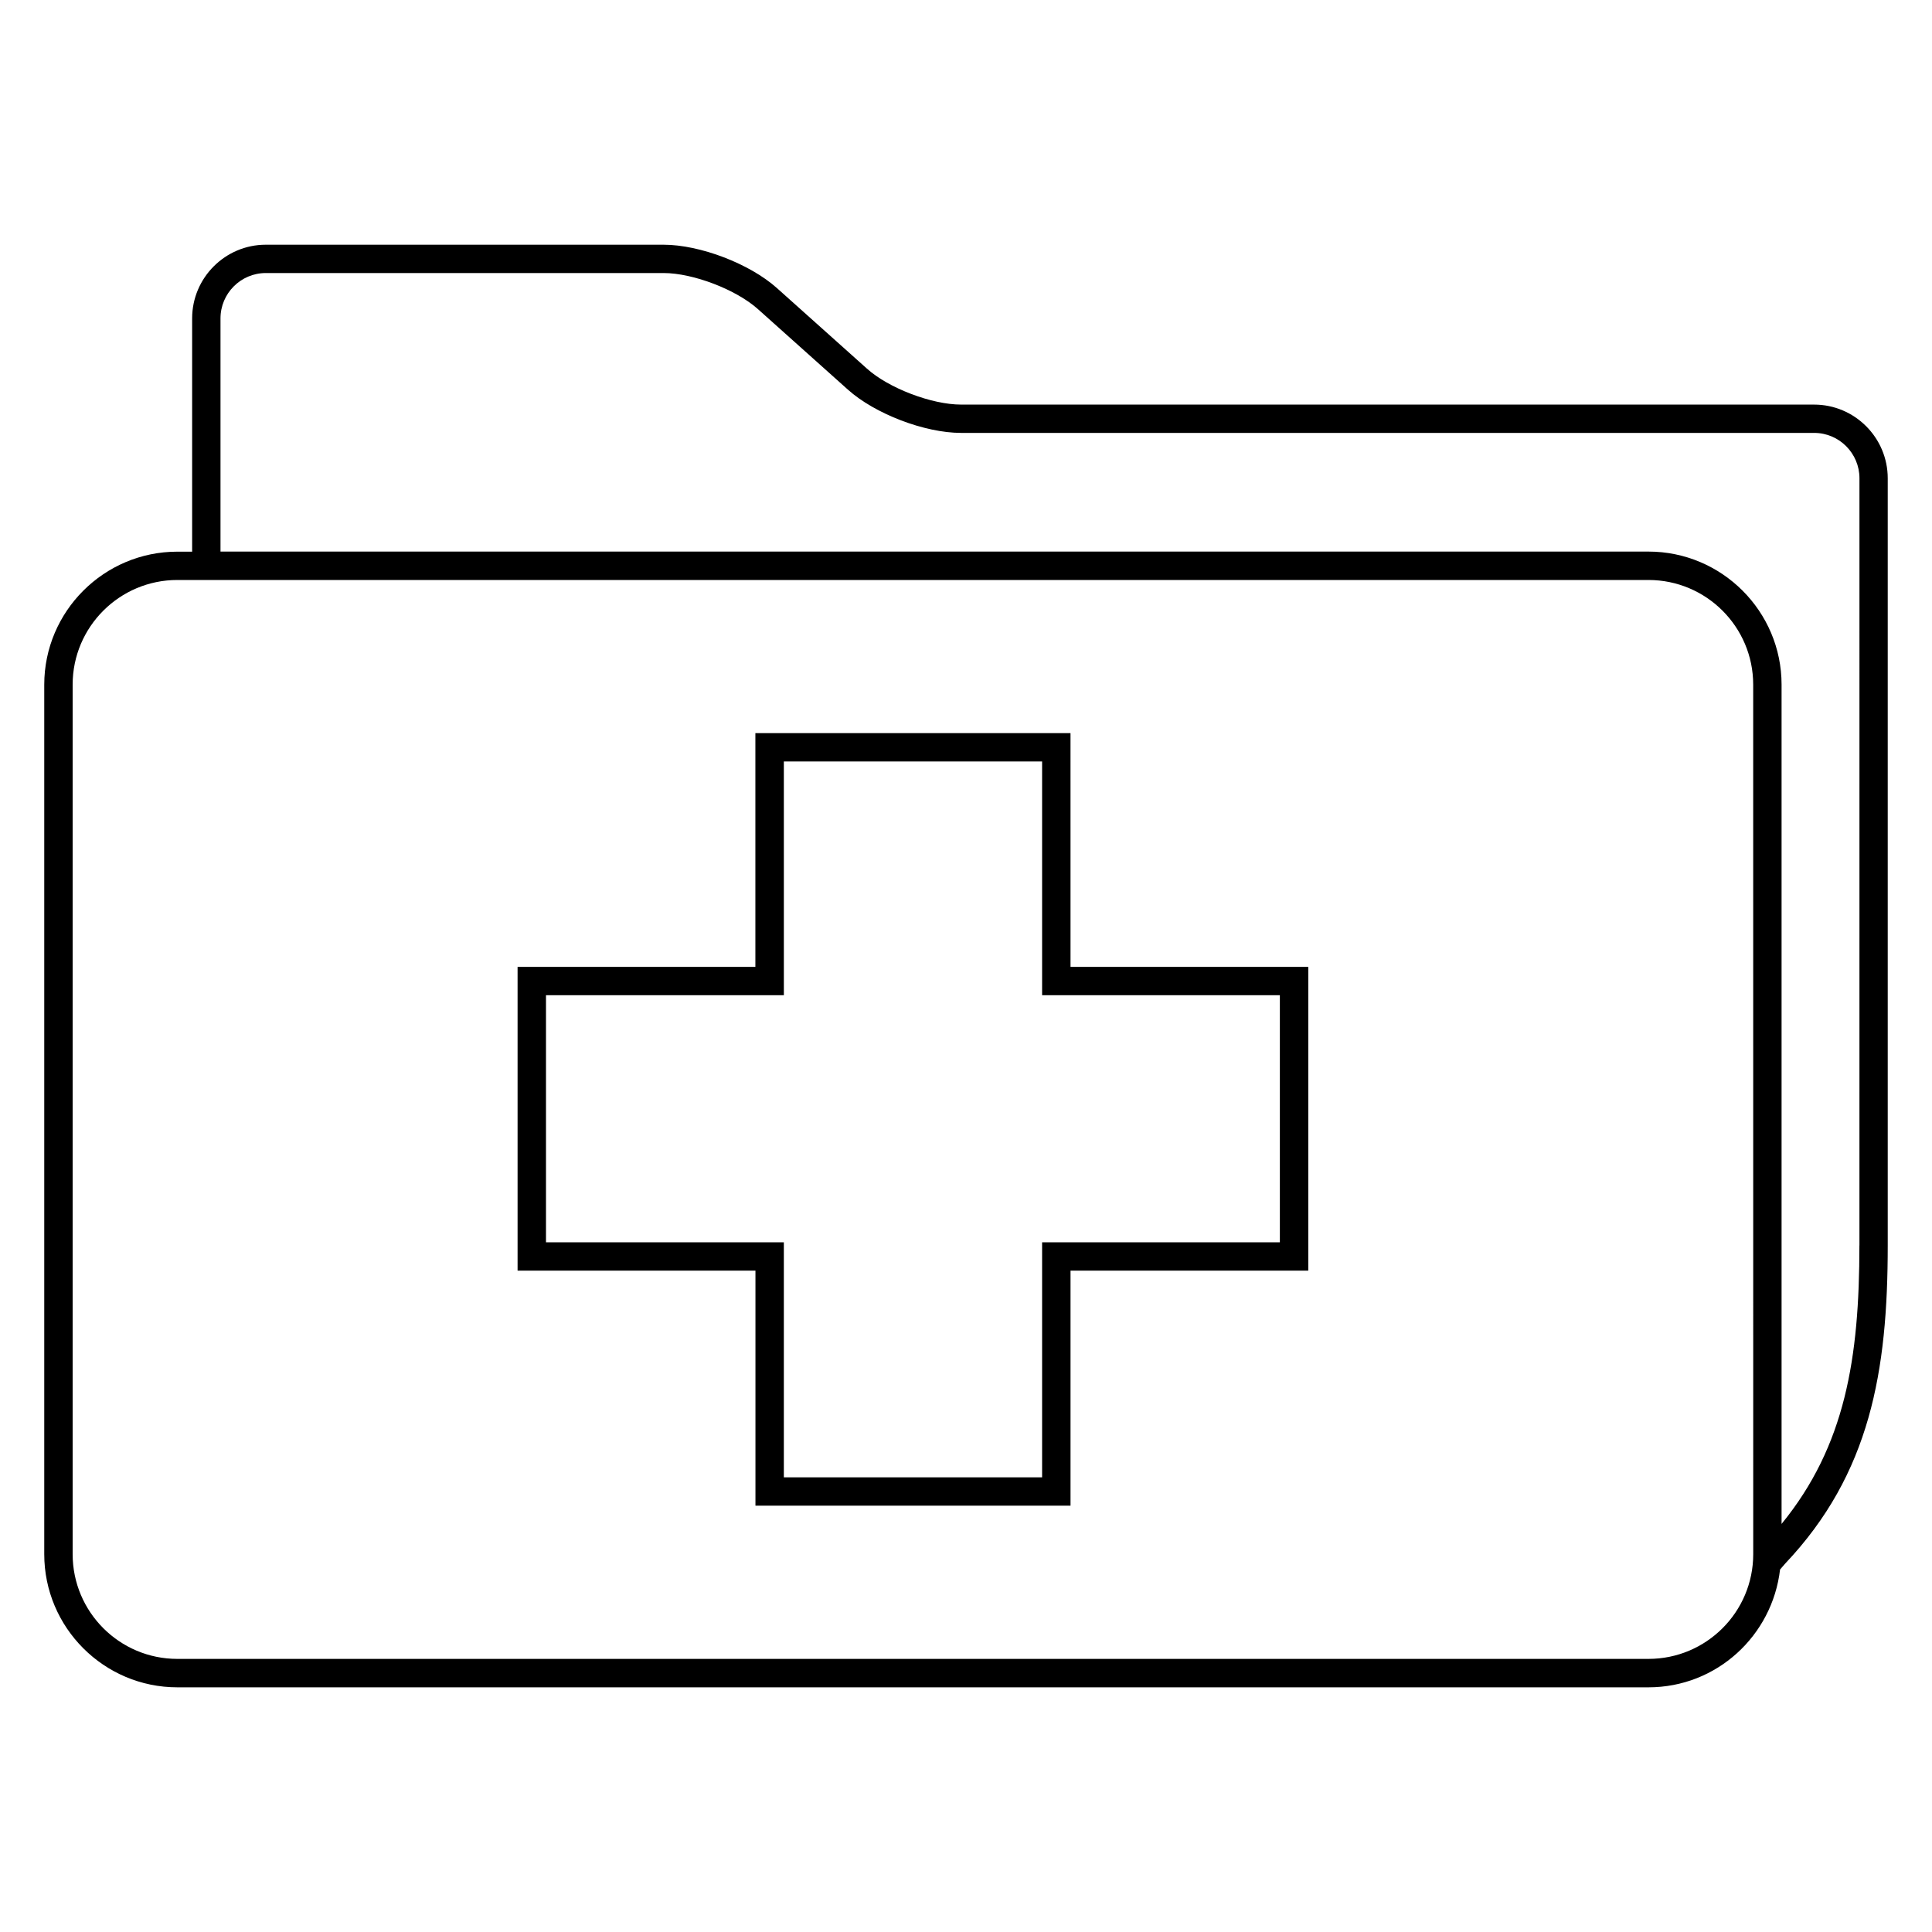 <?xml version="1.0" encoding="UTF-8"?>
<!-- Uploaded to: ICON Repo, www.svgrepo.com, Generator: ICON Repo Mixer Tools -->
<svg fill="#000000" width="800px" height="800px" version="1.1" viewBox="144 144 512 512" xmlns="http://www.w3.org/2000/svg">
 <g>
  <path d="m427.68 338.29h-83.496v61.938h-63.02v80.504h63.039v62.289h83.496v-62.289h63.008v-80.504h-63.008l-0.004-61.938zm55.496 69.449v65.48h-63.008v62.289h-68.441v-62.289h-63.035v-65.48h63.039l-0.004-61.938h68.441v61.938z"/>
  <path d="m624.76 251.22h-226.07c-7.769 0-19.223-4.352-24.992-9.574l-23.816-21.312c-7.191-6.441-20.367-11.48-30.031-11.48h-105.42c-10.746 0-19.512 8.762-19.512 19.527v61.816h-3.926c-19.434 0-35.266 15.832-35.266 35.25v230.43c0 19.434 15.816 35.281 35.266 35.281h389.87c18.074 0 32.824-13.68 34.871-31.223 0.719-0.84 1.297-1.496 1.375-1.586 22.52-23.801 27.16-50.961 27.16-84.289v-203.31c0-10.766-8.762-19.527-19.512-19.527zm-16.137 304.65c0 15.328-12.441 27.754-27.754 27.754h-389.88c-15.297 0-27.738-12.426-27.738-27.754v-230.44c0-15.297 12.441-27.727 27.738-27.727h389.87c15.312 0 27.754 12.426 27.754 27.727zm28.137-81.816c0 29.879-3.742 53.113-20.625 73.801v-222.43c0-19.406-15.816-35.25-35.281-35.25h-378.42v-61.801c0-6.625 5.391-12.016 12-12.016h105.43c7.785 0 19.238 4.383 25.008 9.574l23.816 21.312c7.176 6.441 20.367 11.48 30.016 11.48h226.07c6.625 0 12 5.406 12 12.016l-0.004 203.31z"/>
 </g>
</svg>